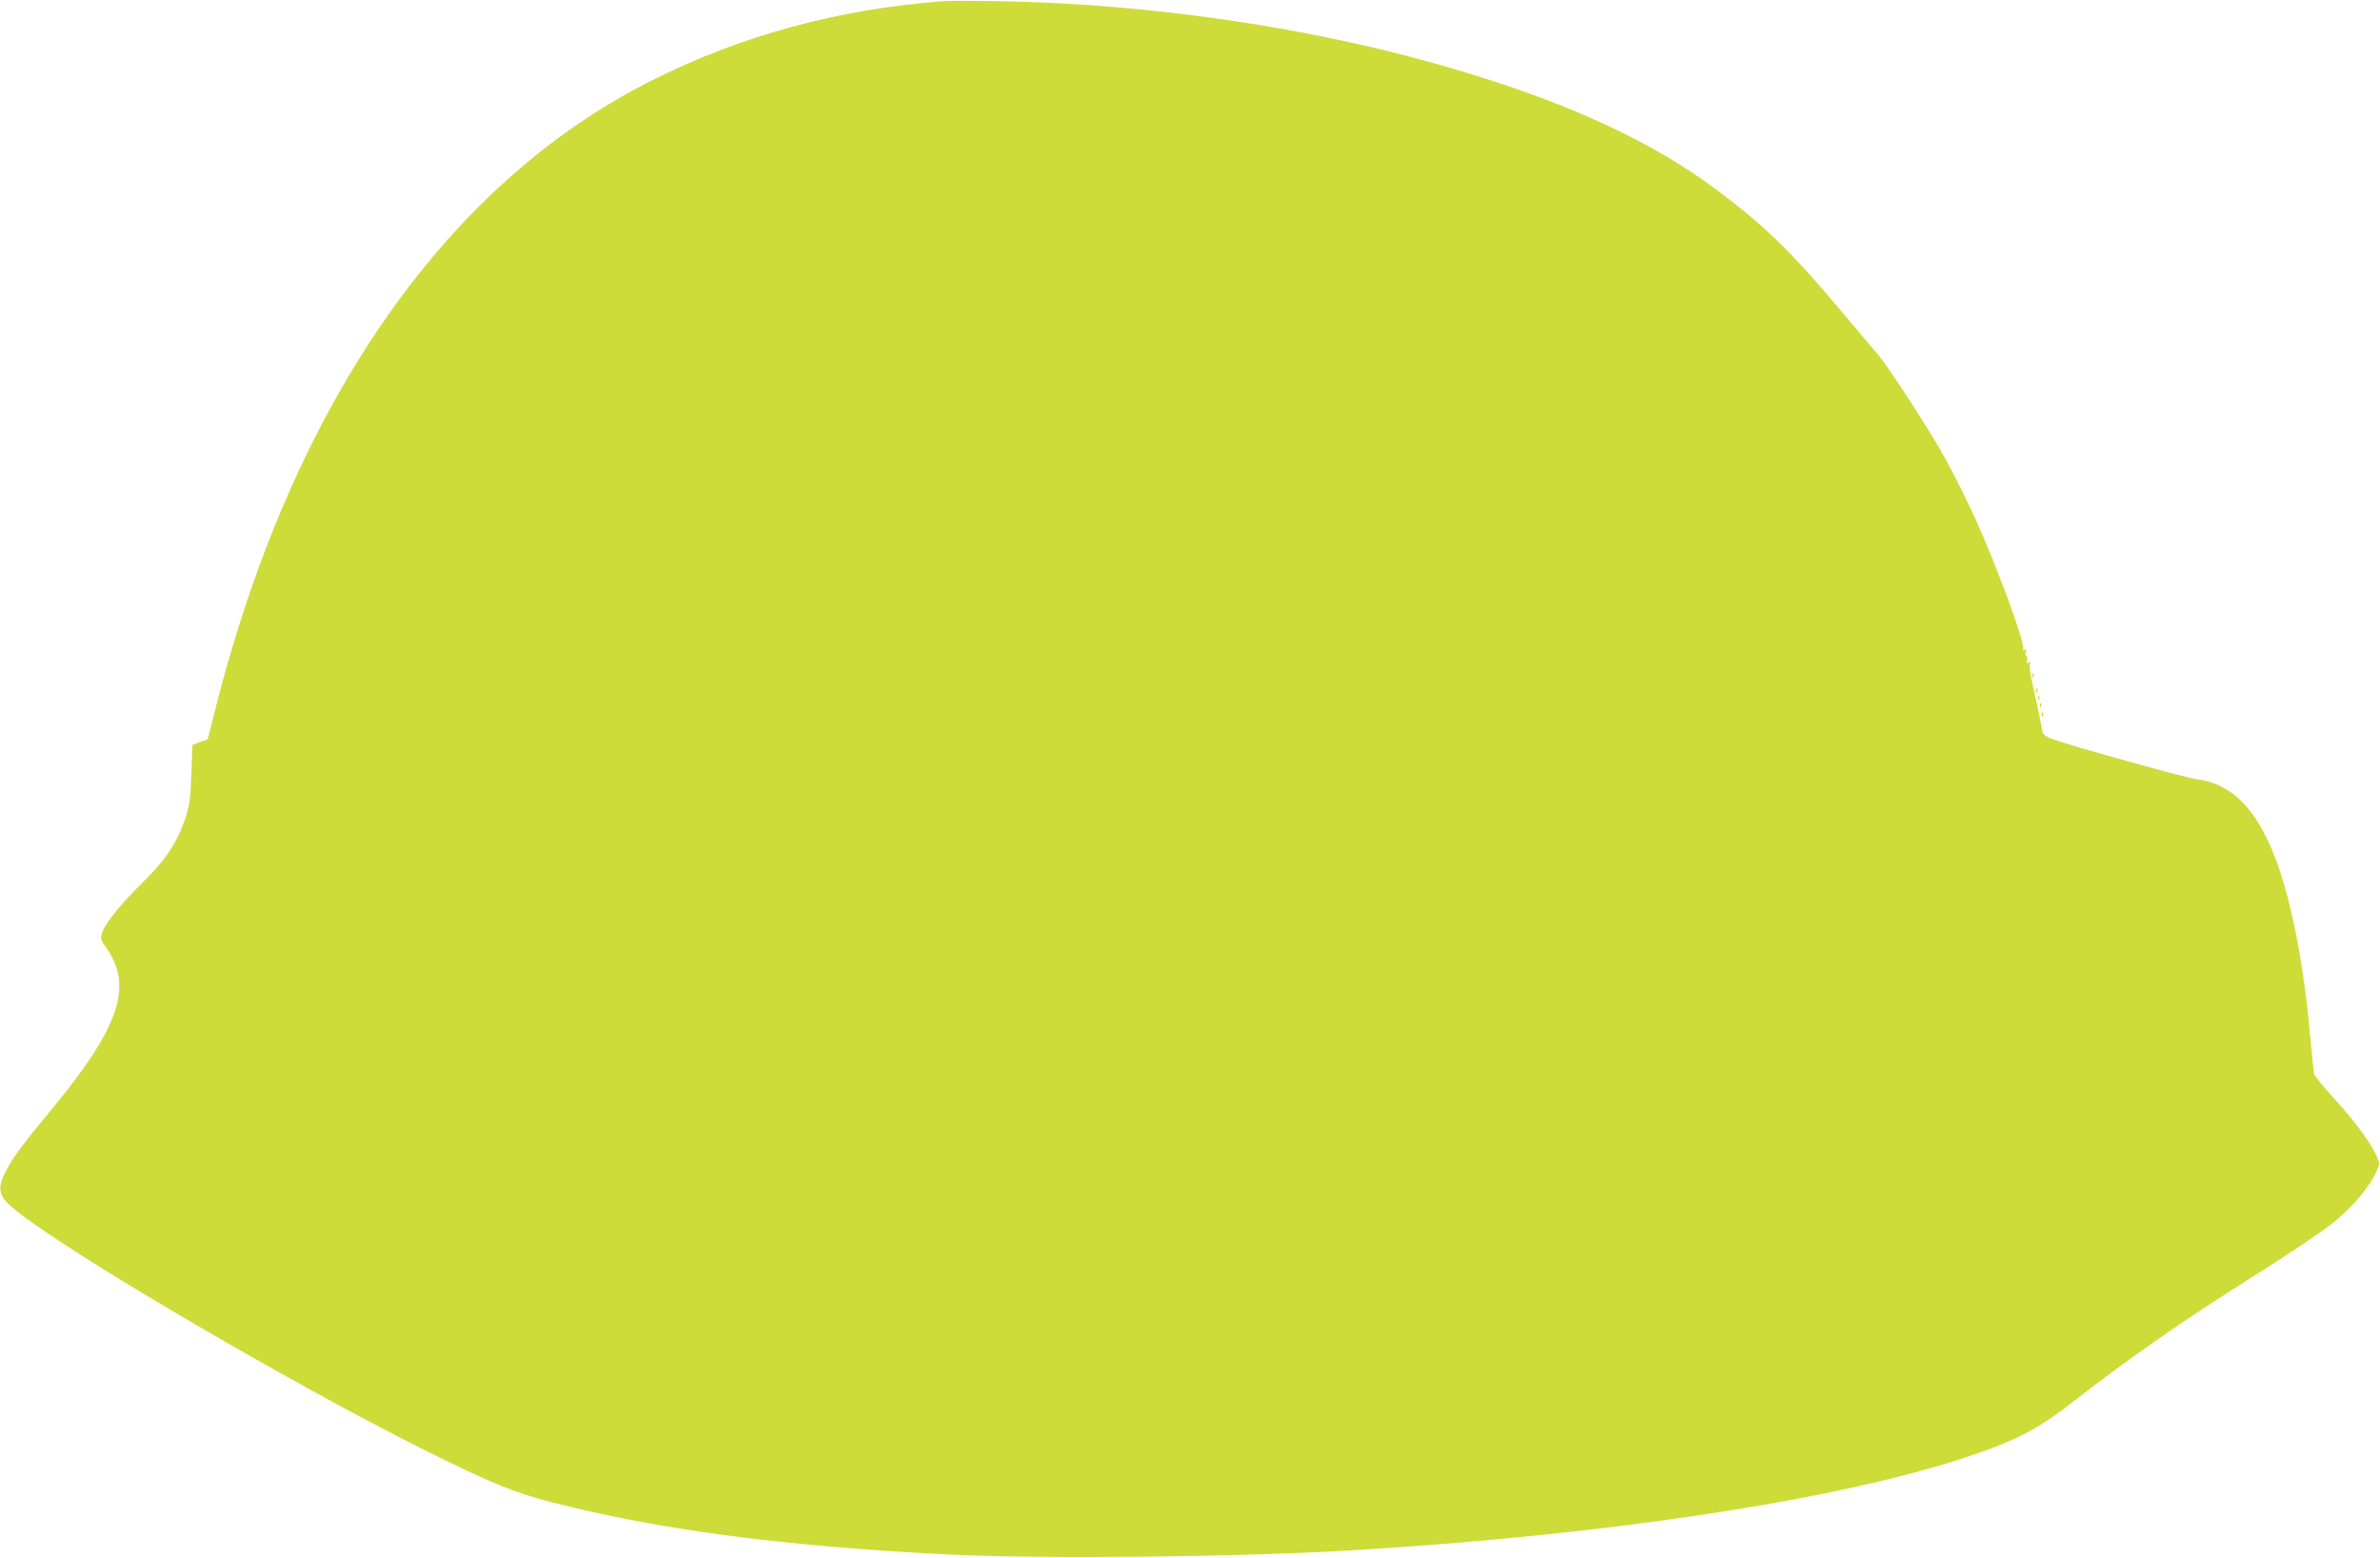 <?xml version="1.0" standalone="no"?>
<!DOCTYPE svg PUBLIC "-//W3C//DTD SVG 20010904//EN"
 "http://www.w3.org/TR/2001/REC-SVG-20010904/DTD/svg10.dtd">
<svg version="1.0" xmlns="http://www.w3.org/2000/svg"
 width="1280pt" height="838pt" viewBox="0 0 1280 838"
 preserveAspectRatio="xMidYMid meet">
<g transform="translate(0,838) scale(0.1,-0.1)"
fill="#cddc39" stroke="none">
<path d="M5075 8374 c-569 -43 -1091 -185 -1576 -430 -1118 -564 -1945 -1768
-2354 -3431 l-28 -110 -41 -15 -41 -15 -6 -159 c-5 -137 -10 -170 -33 -238
-45 -133 -109 -228 -241 -356 -100 -97 -190 -209 -205 -255 -11 -34 -10 -39
25 -89 141 -205 66 -424 -299 -866 -160 -193 -204 -253 -242 -326 -54 -103
-44 -141 58 -221 300 -238 1475 -926 2188 -1282 364 -181 478 -228 685 -282
576 -148 1230 -235 2120 -281 505 -26 1595 -15 2205 23 1375 84 2588 269 3285
500 263 87 387 151 574 298 291 227 589 435 956 666 208 131 373 242 440 295
109 87 203 199 239 285 16 38 16 40 -9 90 -34 71 -125 191 -234 309 -50 55
-93 109 -96 120 -2 12 -11 100 -20 197 -28 317 -77 601 -140 819 -106 362
-254 541 -470 568 -62 8 -672 178 -783 218 -28 11 -44 23 -47 37 -2 12 -9 49
-16 82 -6 33 -22 106 -35 162 -13 55 -21 109 -17 119 5 13 3 15 -7 9 -10 -6
-12 -3 -8 13 4 12 2 22 -4 22 -5 0 -6 10 -3 21 5 15 4 19 -5 14 -7 -4 -10 -2
-9 6 8 37 -137 430 -255 694 -42 93 -115 239 -162 325 -85 154 -305 493 -362
560 -17 19 -106 125 -198 235 -269 320 -412 459 -669 652 -343 256 -769 456
-1355 634 -755 231 -1664 369 -2520 383 -129 2 -257 2 -285 0z"/>
<path d="M10931 4744 c0 -11 3 -14 6 -6 3 7 2 16 -1 19 -3 4 -6 -2 -5 -13z"/>
<path d="M10951 4664 c0 -11 3 -14 6 -6 3 7 2 16 -1 19 -3 4 -6 -2 -5 -13z"/>
<path d="M10961 4624 c0 -11 3 -14 6 -6 3 7 2 16 -1 19 -3 4 -6 -2 -5 -13z"/>
<path d="M10971 4584 c0 -11 3 -14 6 -6 3 7 2 16 -1 19 -3 4 -6 -2 -5 -13z"/>
<path d="M10981 4534 c0 -11 3 -14 6 -6 3 7 2 16 -1 19 -3 4 -6 -2 -5 -13z"/>
</g>
</svg>
